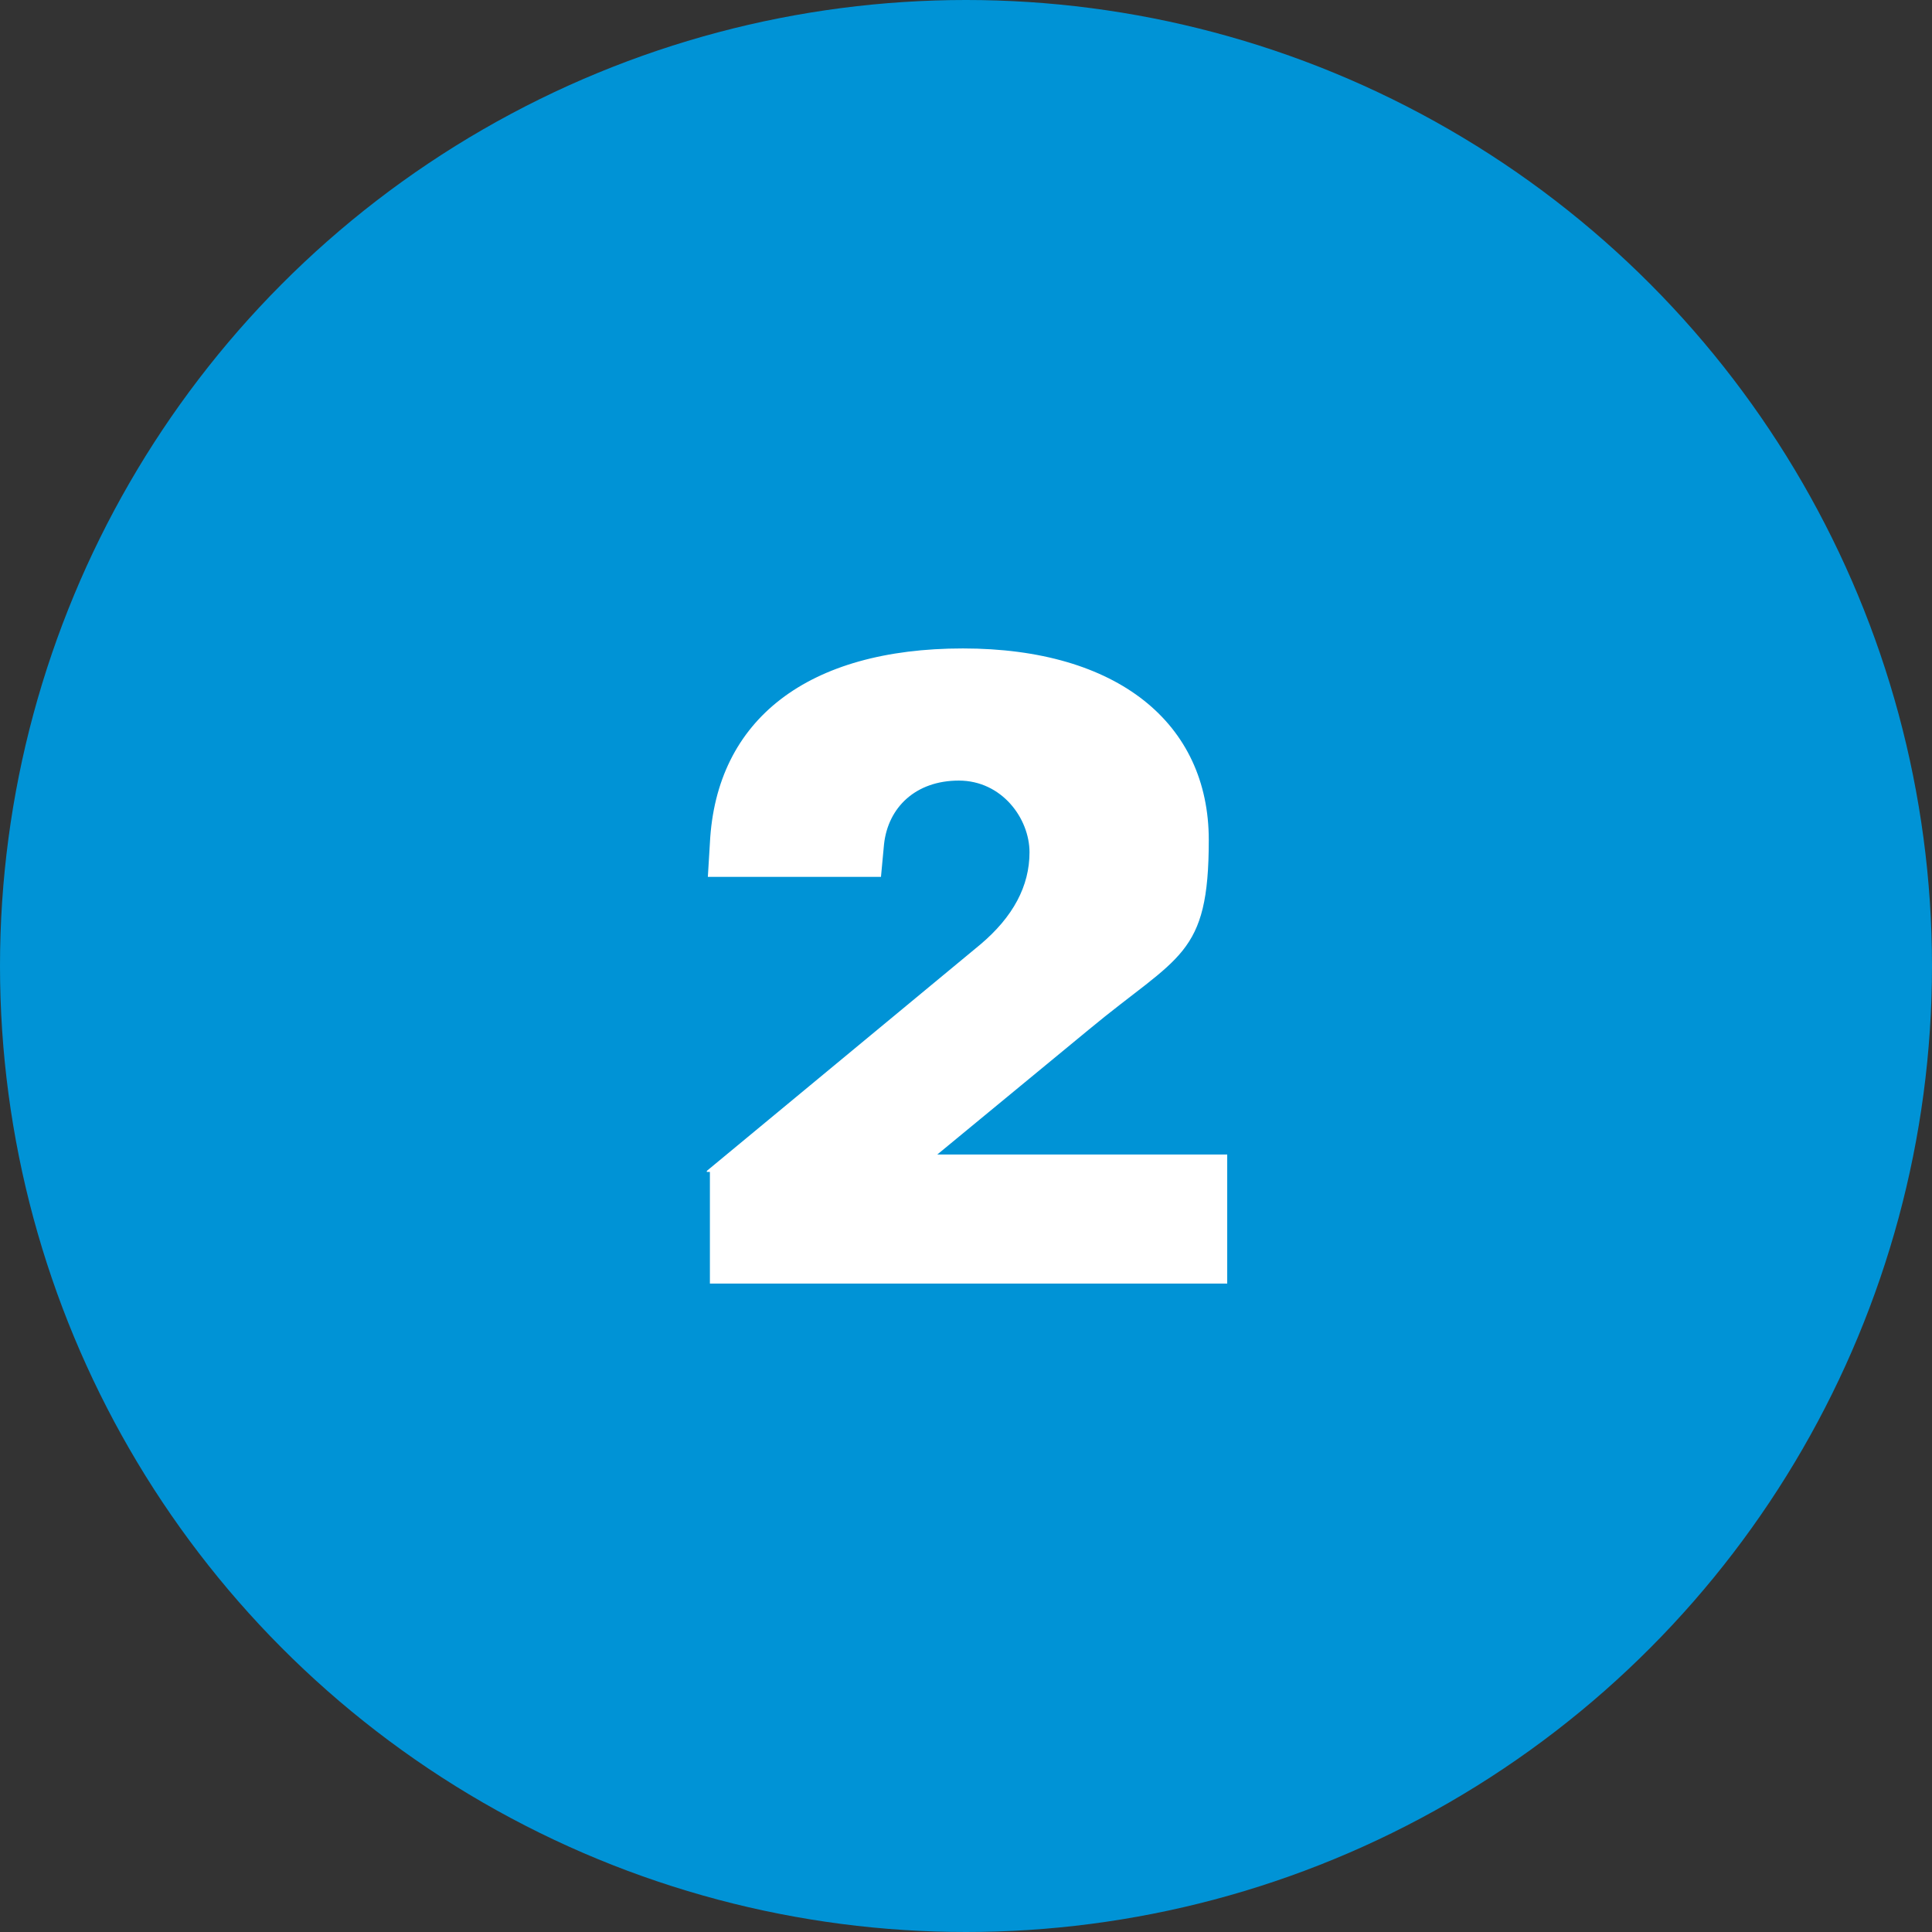 <?xml version="1.0" encoding="UTF-8"?>
<svg id="Livello_1" xmlns="http://www.w3.org/2000/svg" version="1.1" viewBox="0 0 188.6 188.6">
  <rect x="0" y="0" width="188.6" height="188.6" fill="#333333" stroke="none"/>
  <!-- Generator: Adobe Illustrator 29.7.1, SVG Export Plug-In . SVG Version: 2.1.1 Build 8)  -->
  <defs>
    <style>
      .st0 {
        fill: #fff;
      }

      .st1 {
        fill: #0093d6;
      }
    </style>
  </defs>
  <circle class="st1" cx="94.3" cy="94.3" r="94.3"/>
  <path class="st0" d="M69,114.3l26.7-22.1c3.2-2.7,4.8-5.7,4.8-9s-2.7-7-6.9-7-6.9,2.6-7.3,6.2l-.3,3.2h-16.9l.2-3.3c.6-12.1,9.6-19,24.7-19s24,7.3,24,18.7-2.9,11.2-11.7,18.5l-14.8,12.2h28.3v12.6h-50.5v-10.9h-.3Z"/>
</svg>